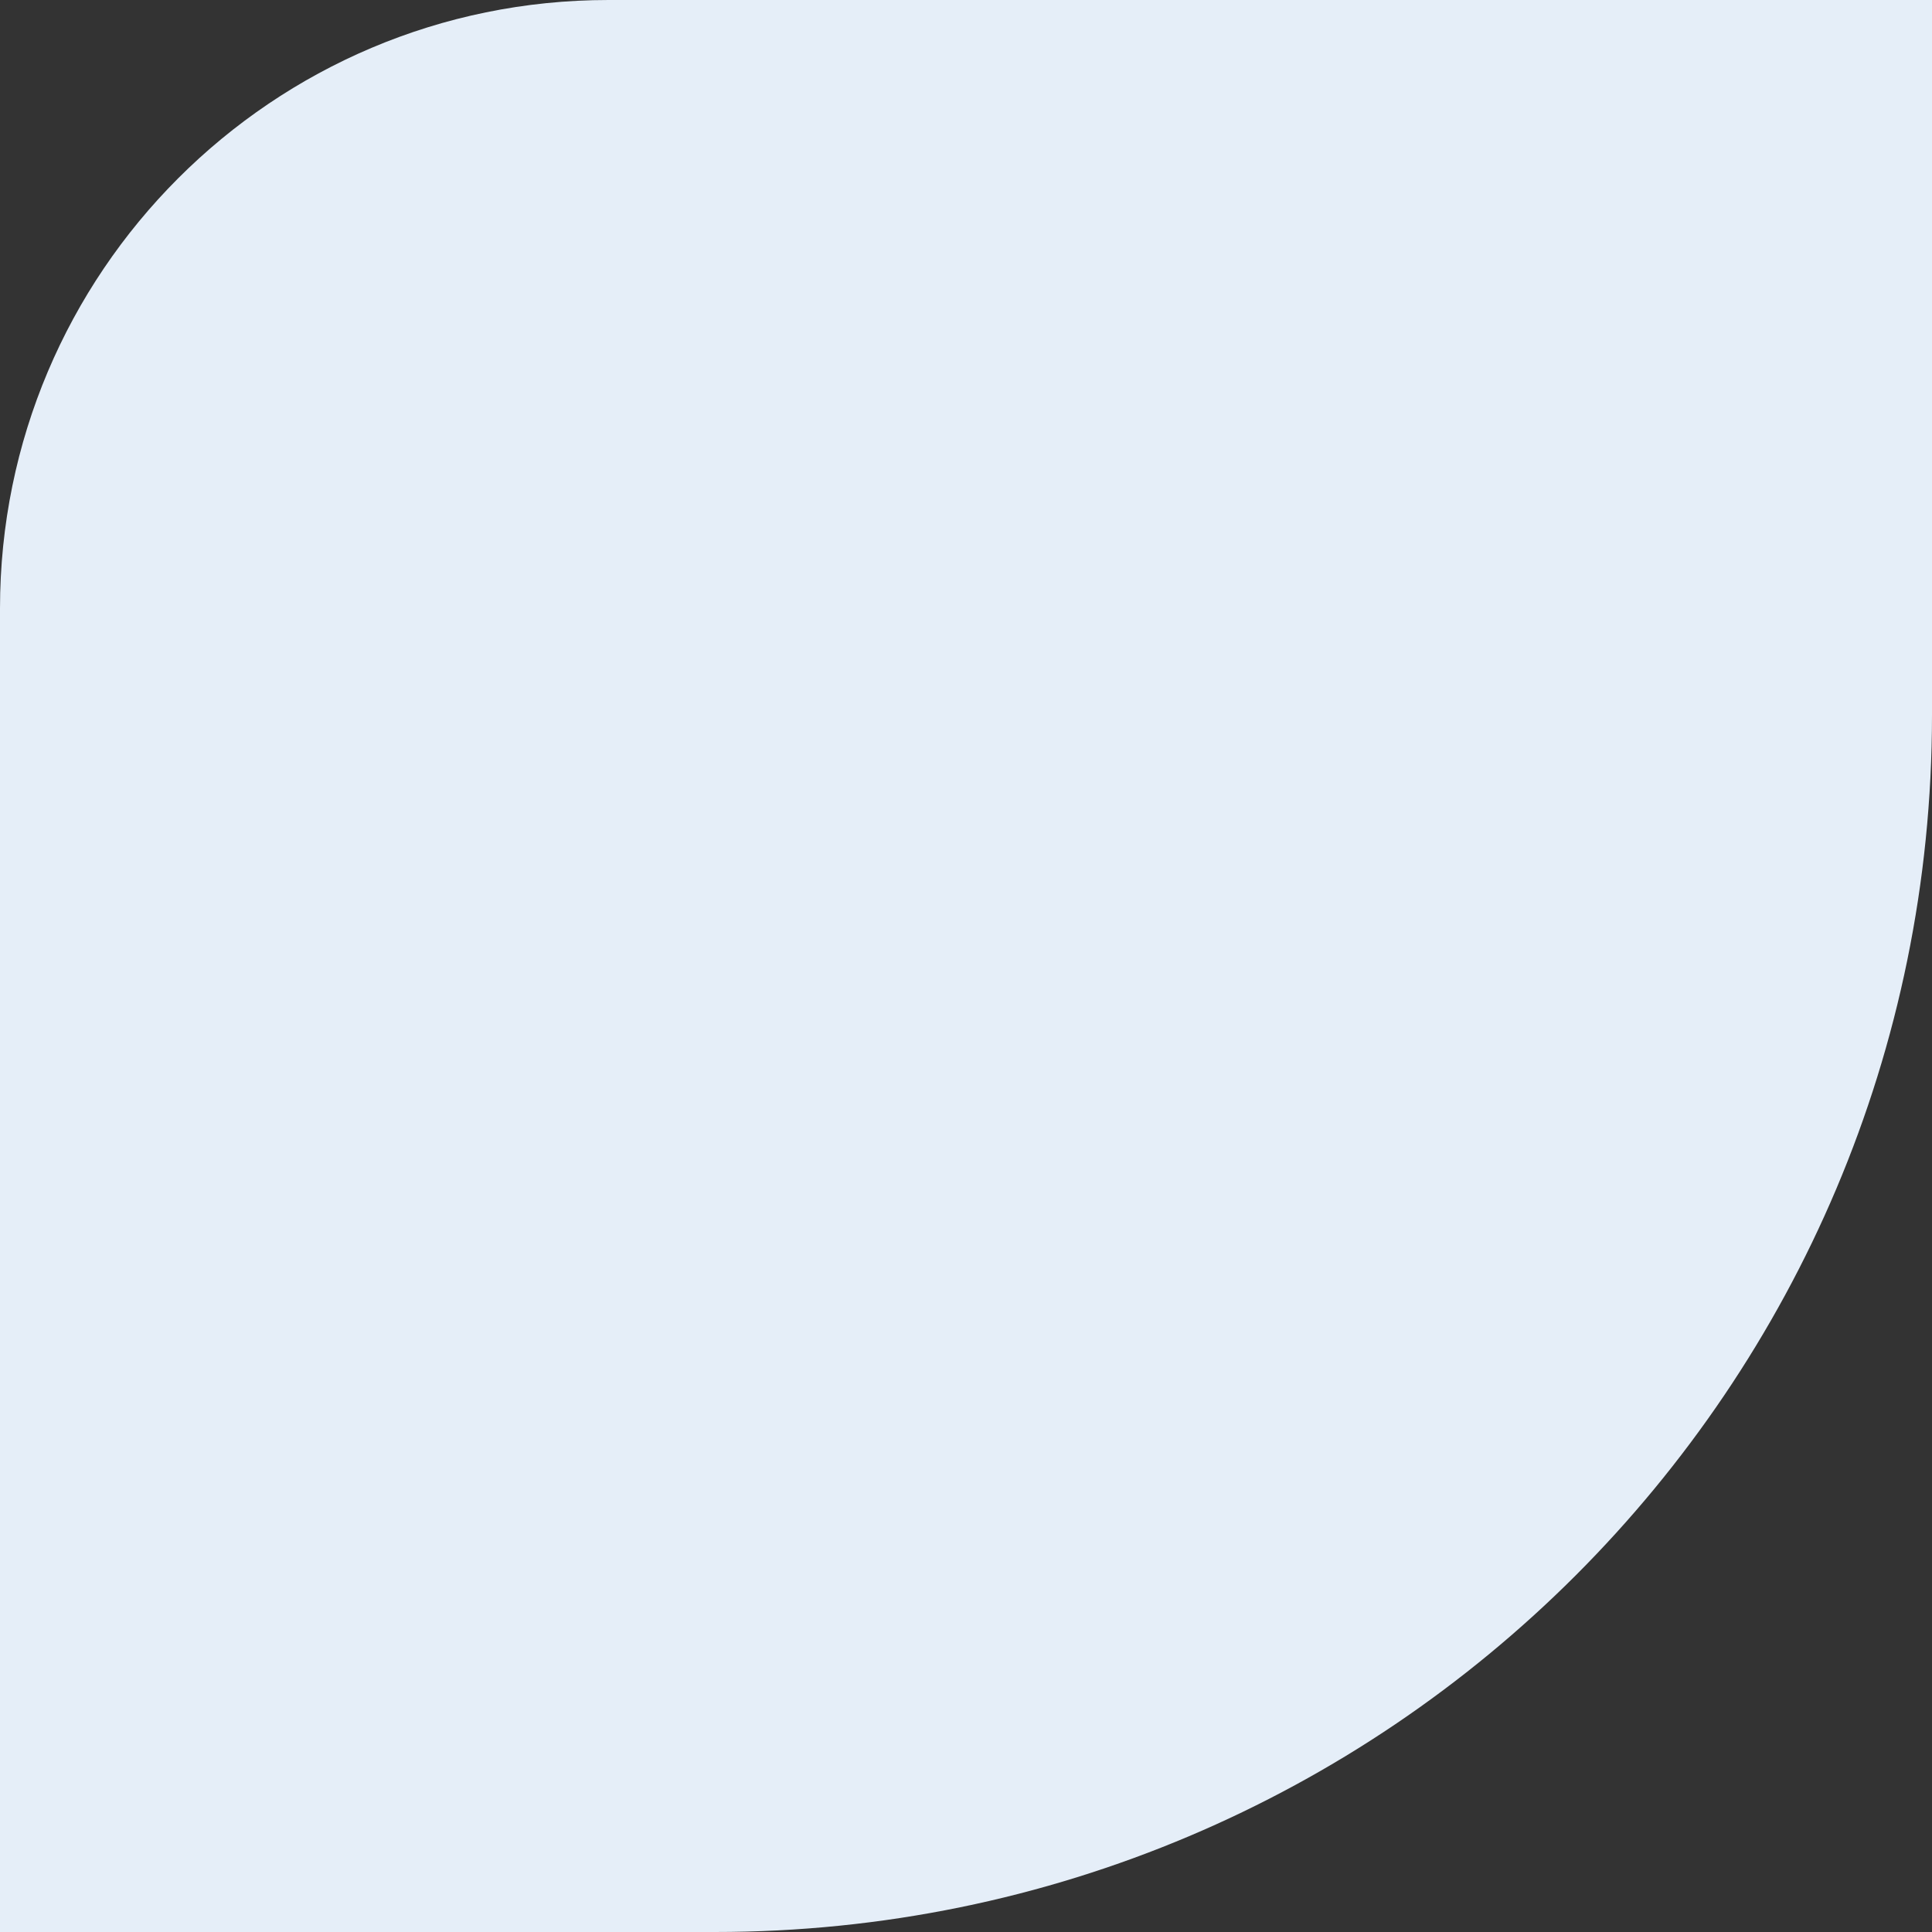 <svg width="127" height="127" viewBox="0 0 127 127" fill="none" xmlns="http://www.w3.org/2000/svg">
<rect x="0" y="0" width="127" height="127" fill="#333333" stroke="none"/>
<path d="M0 40C0 17.909 17.909 0 40 0H127V47C127 91.183 91.183 127 47 127H0V40Z" fill="#E5EEF8"/>
</svg>
